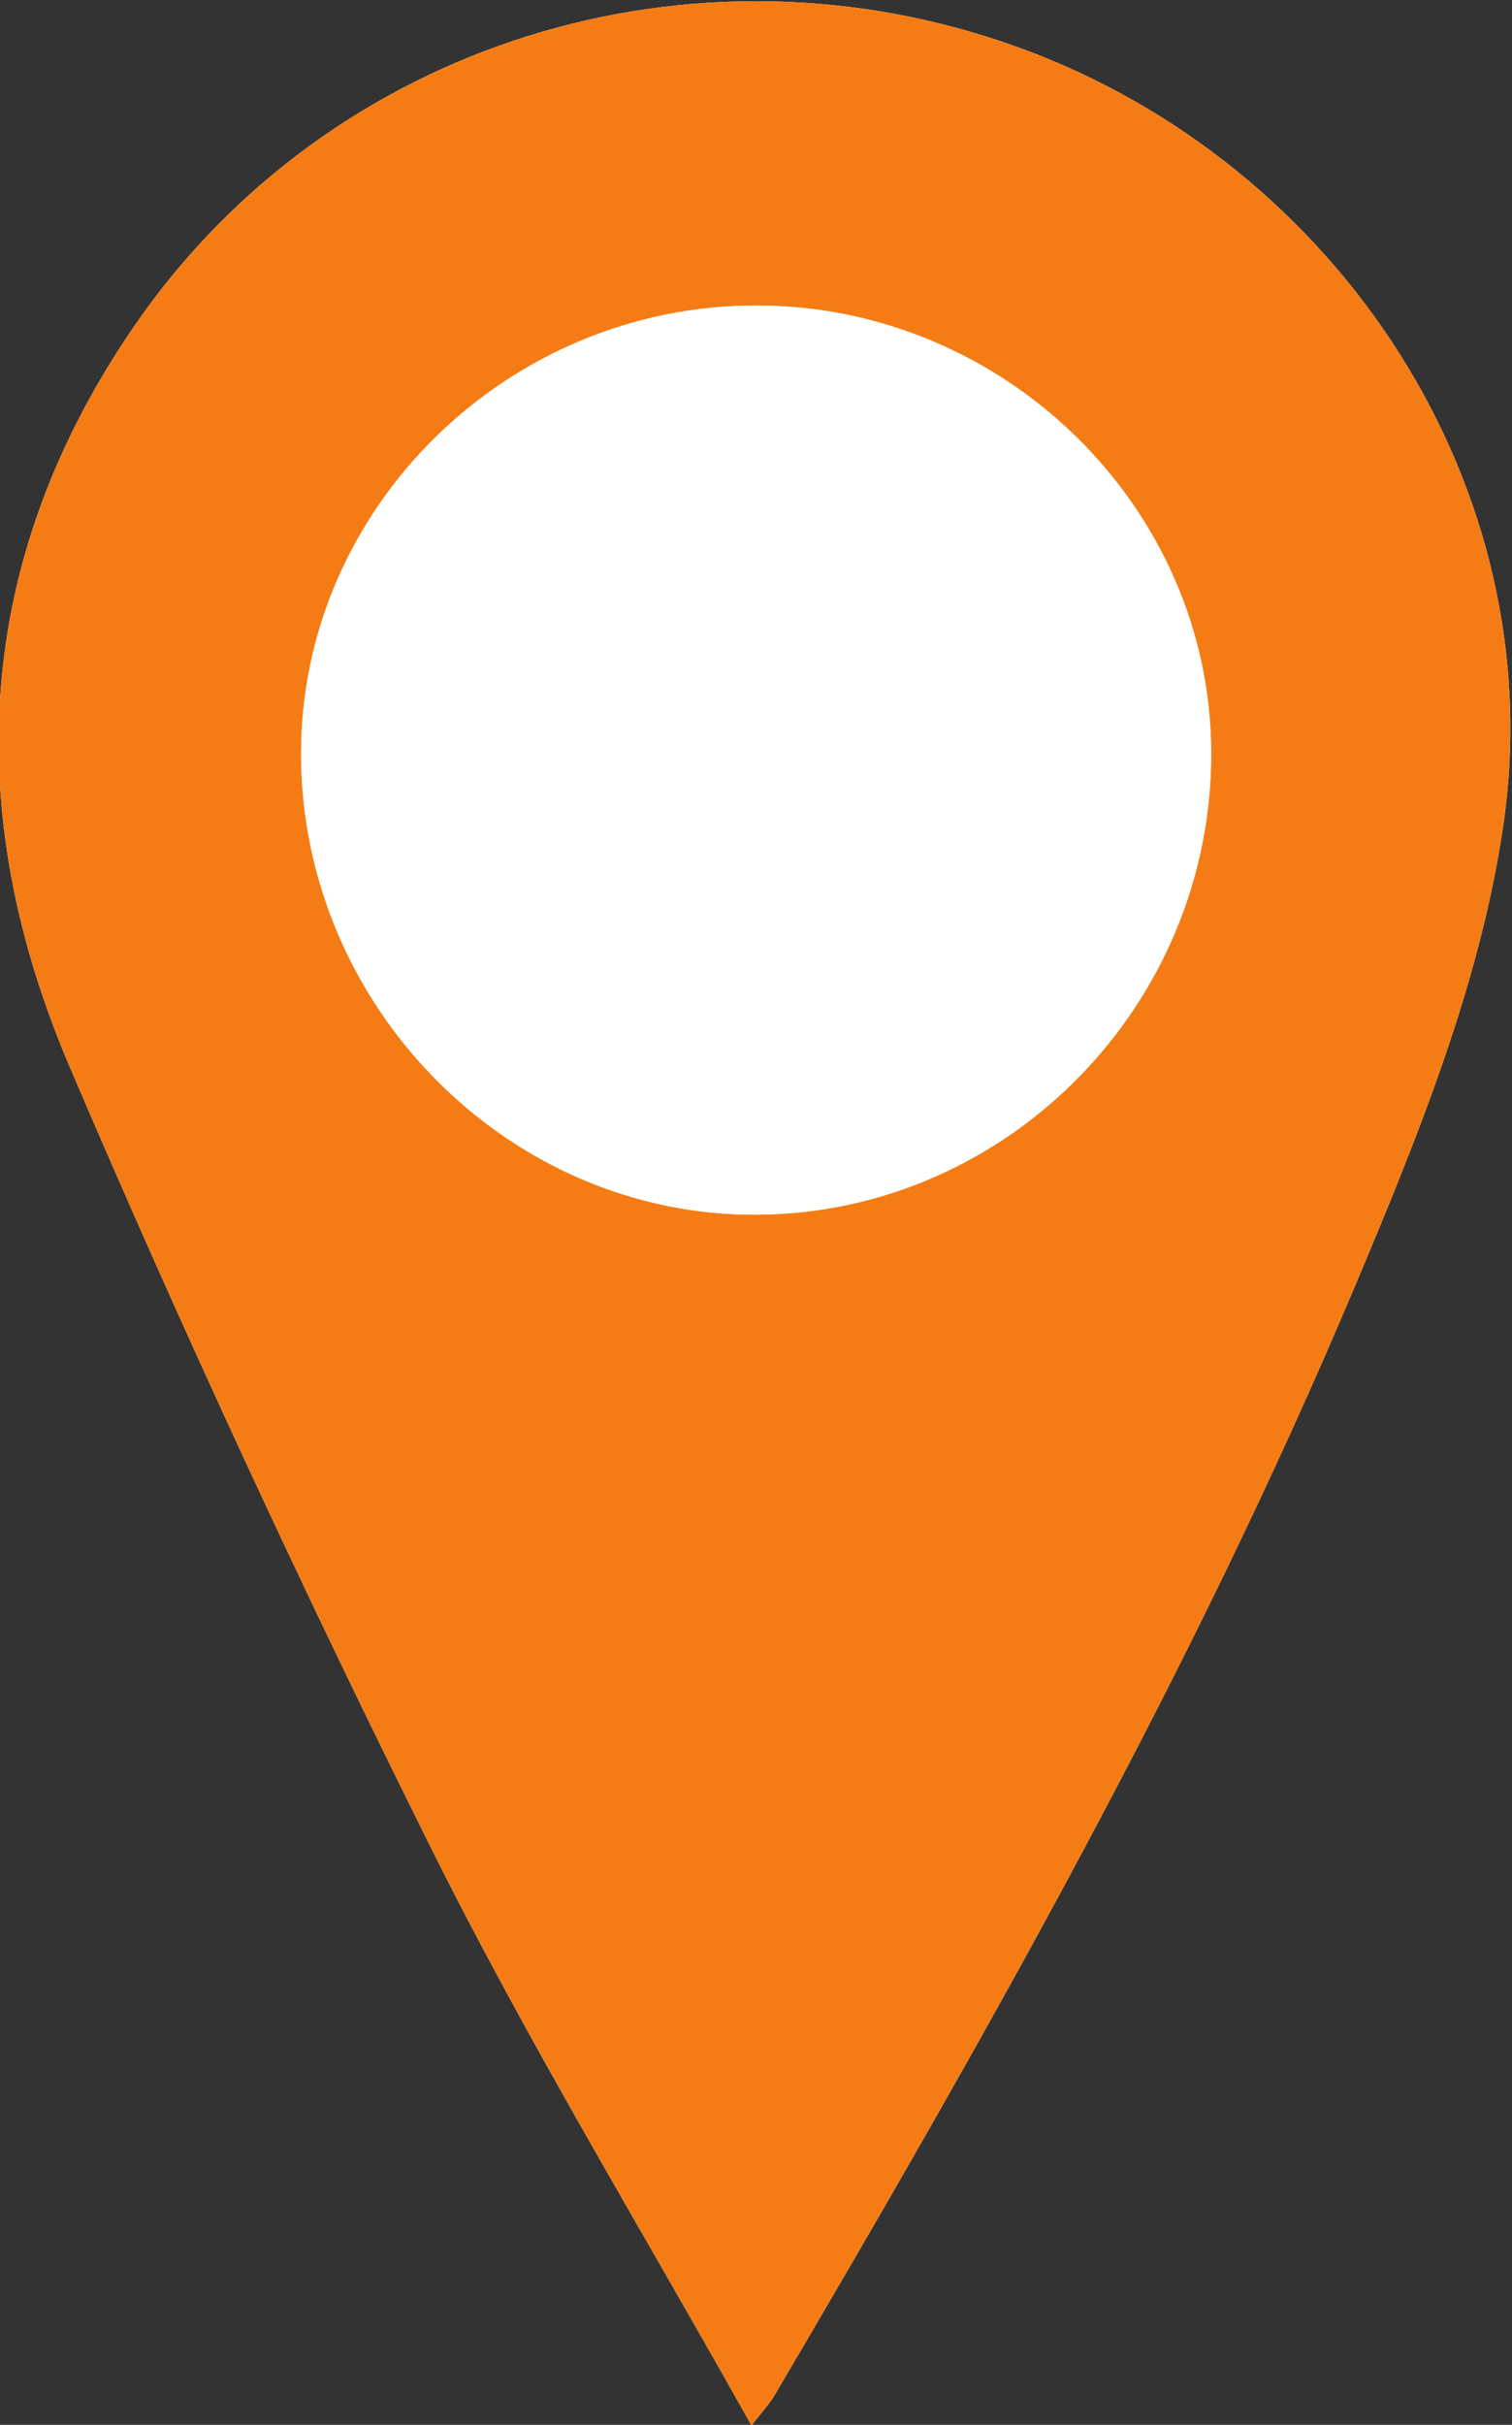 <?xml version="1.0" encoding="UTF-8" standalone="no"?>
<!-- Created with Inkscape (http://www.inkscape.org/) -->

<svg
   version="1.1"
   id="svg2"
   xml:space="preserve"
   width="99.472"
   height="159.424"
   viewBox="0 0 99.472 159.424"
   sodipodi:docname="location.svg"
   inkscape:version="1.1.1 (3bf5ae0d25, 2021-09-20)"
   xmlns:inkscape="http://www.inkscape.org/namespaces/inkscape"
   xmlns:sodipodi="http://sodipodi.sourceforge.net/DTD/sodipodi-0.dtd"
   xmlns="http://www.w3.org/2000/svg"
   xmlns:svg="http://www.w3.org/2000/svg"><rect x="0" y="0" width="99.472" height="159.424" fill="#333333" stroke="none"/><defs
     id="defs6"><clipPath
       clipPathUnits="userSpaceOnUse"
       id="clipPath16"><path
         d="M 0,841.89 H 595.276 V 0 H 0 Z"
         id="path14" /></clipPath><clipPath
       clipPathUnits="userSpaceOnUse"
       id="clipPath48"><path
         d="M 218.761,563.704 H 385.468 V 746.926 H 218.761 Z"
         id="path46" /></clipPath></defs><sodipodi:namedview
     id="namedview4"
     pagecolor="#ffffff"
     bordercolor="#666666"
     borderopacity="1.0"
     inkscape:pageshadow="2"
     inkscape:pageopacity="0.0"
     inkscape:pagecheckerboard="0"
     showgrid="false"
     inkscape:zoom="0.56123721"
     inkscape:cx="57.907779"
     inkscape:cy="-244.99445"
     inkscape:window-width="3840"
     inkscape:window-height="2131"
     inkscape:window-x="0"
     inkscape:window-y="0"
     inkscape:window-maximized="1"
     inkscape:current-layer="g10" /><g
     id="g8"
     inkscape:groupmode="layer"
     inkscape:label="Vorteile_Icons"
     transform="matrix(1.333,0,0,-1.333,-338.912,317.547)"><g
       id="g10"><g
         id="g18"
         transform="translate(189.447,408.781)"><path
           d="m 0,0 h 156.146 v 2.762 77.296 c 0,4.866 -1.169,6.041 -6.063,6.041 -48.016,0.005 -96.026,0.005 -144.042,0 C 1.169,86.099 0,84.913 0,80.035 V 2.734 Z M 164.38,-8.507 H 0 c 0,-7.862 -0.006,-15.384 0,-22.906 0.006,-4.454 1.331,-5.768 5.874,-5.779 8.045,-0.022 16.091,-0.006 24.136,-0.006 h 2.706 c 1.241,-16.53 13.479,-24.492 24.737,-24.575 9.749,-0.067 23.284,6.402 24.96,24.425 h 89.963 c 1.453,-16.881 13.941,-24.242 24.458,-24.409 5.178,-0.078 10.017,1.309 14.265,4.265 6.971,4.861 10.367,11.792 10.857,20.294 2.594,0 4.894,-0.044 7.199,0.011 10.695,0.262 17.354,7.049 17.388,17.722 0.022,7.539 -0.078,15.072 0.033,22.605 0.084,5.824 -1.96,10.601 -6.091,14.699 -12.343,12.232 -24.603,24.548 -36.88,36.852 -4.454,4.46 -9.777,6.765 -16.096,6.754 -6.938,-0.011 -13.87,0 -20.801,-0.011 -0.735,0 -1.465,-0.117 -2.328,-0.195 z"
           style="fill:#ffffff;fill-opacity:1;fill-rule:nonzero;stroke:none"
           id="path20" /></g><g
         id="g30"
         transform="translate(291.335,118.592)"><path
           d="m 0,0 c 0.568,0.732 0.897,1.075 1.127,1.469 10.45,17.741 20.614,35.656 28.623,54.646 3.112,7.375 6.239,15.056 7.366,22.882 2.389,16.581 -8.145,32.538 -23.868,38.266 -16.107,5.868 -34.073,0.253 -43.669,-13.662 -7.986,-11.581 -8.606,-23.999 -3.226,-36.59 5.564,-13.013 11.526,-25.872 17.84,-38.538 C -11.014,18.854 -5.394,9.643 0,0"
           style="fill:#ffffff;fill-opacity:1;fill-rule:nonzero;stroke:none"
           id="path32" /></g><g
         id="g34"
         transform="translate(291.335,118.592)"><path
           d="m 0,0 c -5.394,9.643 -11.014,18.854 -15.807,28.473 -6.314,12.666 -12.276,25.525 -17.84,38.538 -5.38,12.591 -4.76,25.009 3.226,36.59 9.596,13.915 27.562,19.53 43.669,13.662 C 28.971,111.535 39.505,95.578 37.116,78.997 35.989,71.171 32.862,63.49 29.75,56.115 21.741,37.125 11.577,19.21 1.127,1.469 0.897,1.075 0.568,0.732 0,0 m 0.202,104.559 c -12.286,-0.019 -22.417,-9.995 -22.431,-22.083 -0.01,-12.465 10.22,-22.821 22.483,-22.76 12.365,0.066 22.477,10.342 22.435,22.806 -0.037,12.084 -10.215,22.056 -22.487,22.037"
           style="fill:#f57c14;fill-opacity:1;fill-rule:nonzero;stroke:none"
           id="path36" /></g><g
         id="g38"
         transform="translate(291.539,223.152)"><path
           d="M 0,0 C 12.267,0.019 22.445,-9.953 22.483,-22.037 22.525,-34.501 12.417,-44.778 0.047,-44.843 -12.211,-44.909 -22.44,-34.553 -22.431,-22.084 -22.422,-9.995 -12.286,-0.019 0,0"
           style="fill:#ffffff;fill-opacity:1;fill-rule:nonzero;stroke:none"
           id="path40" /></g></g></g></svg>
